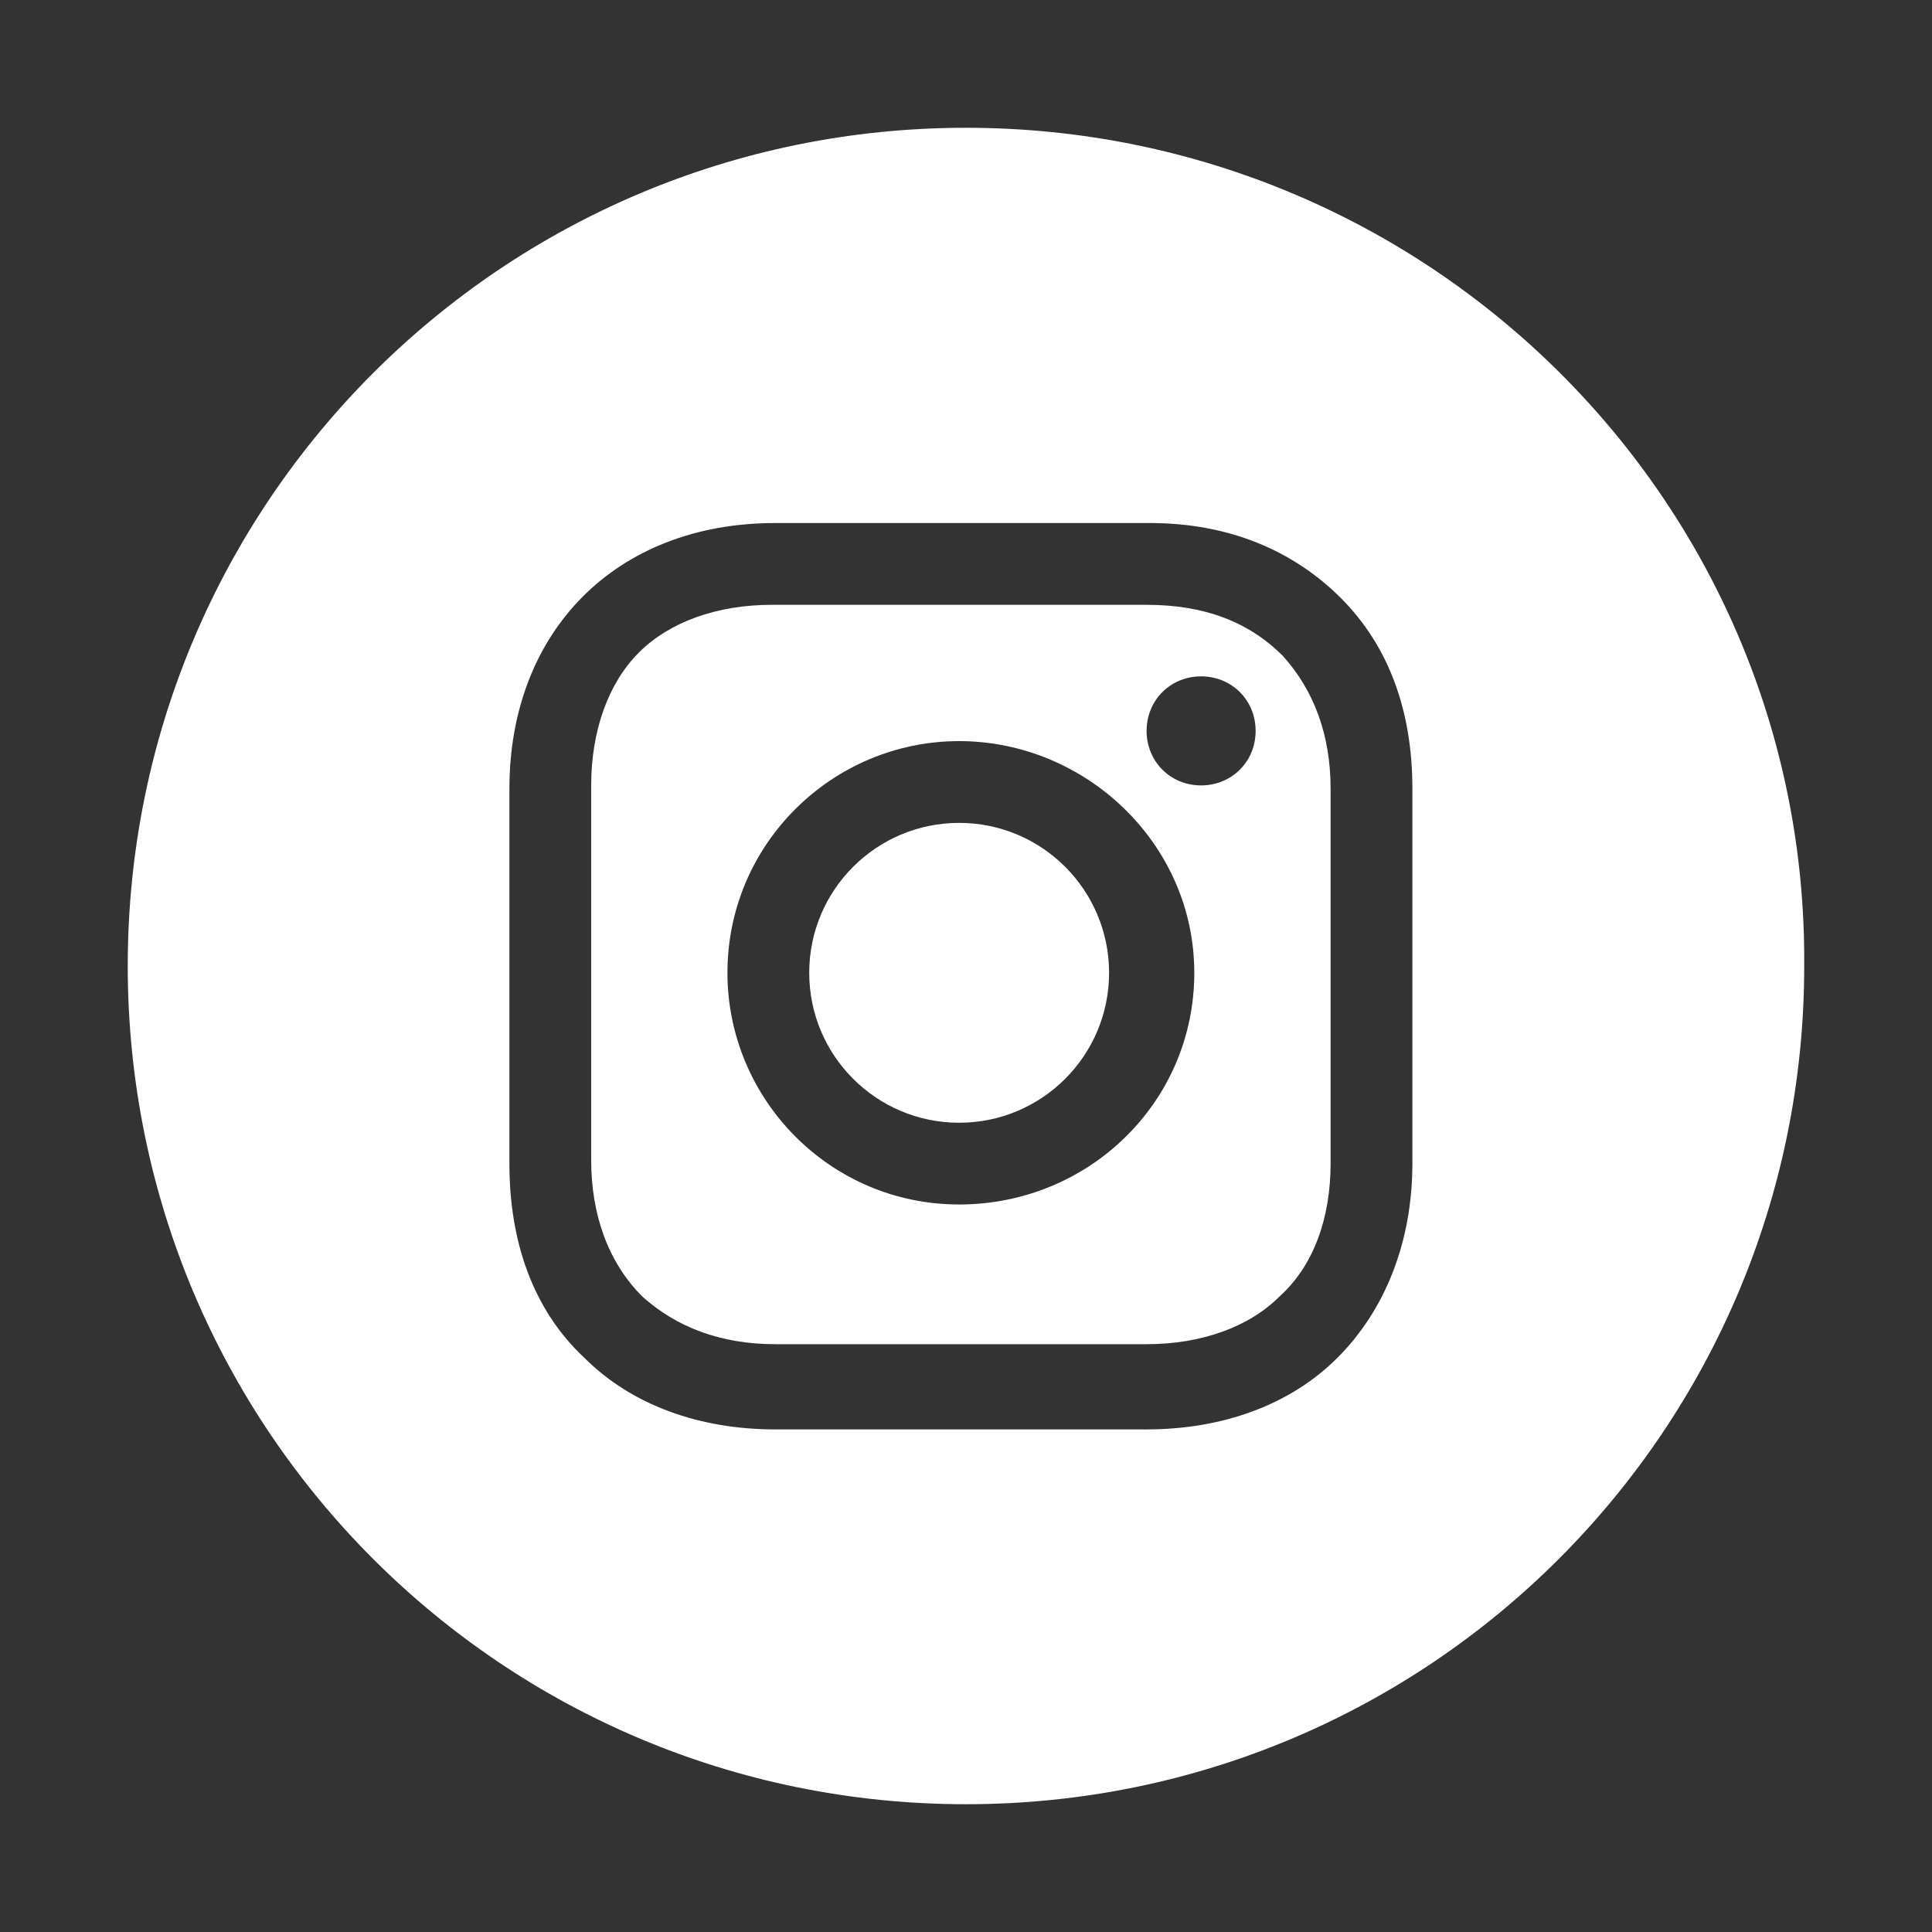 <?xml version="1.0" encoding="utf-8"?>
<!-- Generator: Adobe Illustrator 16.0.0, SVG Export Plug-In . SVG Version: 6.00 Build 0)  -->
<!DOCTYPE svg PUBLIC "-//W3C//DTD SVG 1.1//EN" "http://www.w3.org/Graphics/SVG/1.1/DTD/svg11.dtd">
<svg version="1.1" id="Layer_1" xmlns="http://www.w3.org/2000/svg" xmlns:xlink="http://www.w3.org/1999/xlink" x="0px" y="0px"
	 width="56.7px" height="56.7px" viewBox="0 0 56.7 56.7" enable-background="new 0 0 56.7 56.7" xml:space="preserve">
<rect x="0" y="0" width="56.7" height="56.7" fill="#333333" stroke="none"/>
<g>
	<circle fill="#FFFFFF" cx="28.149" cy="28.55" r="4.4"/>
	<path fill="#FFFFFF" d="M33.65,17.75h-11c-1.6,0-3,0.5-3.9,1.4c-0.9,0.9-1.4,2.3-1.4,3.9v11c0,1.6,0.5,3,1.5,4
		c1,0.899,2.3,1.399,3.9,1.399h10.9c1.6,0,3-0.5,3.9-1.399c1-0.9,1.5-2.301,1.5-3.9v-11c0-1.6-0.5-2.9-1.4-3.9
		C36.65,18.25,35.349,17.75,33.65,17.75z M28.149,35.349c-3.8,0-6.8-3.1-6.8-6.799c0-3.8,3.1-6.8,6.8-6.8c3.7,0,6.901,3,6.901,6.8
		C35.05,32.349,31.95,35.349,28.149,35.349z M35.25,23.05c-0.9,0-1.6-0.7-1.6-1.6s0.699-1.6,1.6-1.6s1.6,0.7,1.6,1.6
		S36.15,23.05,35.25,23.05z"/>
	<path fill="#FFFFFF" d="M28.349,3.75c-13.6,0-24.6,11-24.6,24.599c0,13.601,11,24.601,24.6,24.601
		c13.601,0,24.601-11,24.601-24.601C53.05,14.75,41.95,3.75,28.349,3.75z M41.45,34.15c0,2.3-0.8,4.3-2.2,5.699
		c-1.4,1.4-3.4,2.101-5.6,2.101h-10.9c-2.2,0-4.2-0.7-5.6-2.101c-1.5-1.399-2.2-3.399-2.2-5.699v-11c0-4.6,3.1-7.8,7.8-7.8h11
		c2.301,0,4.2,0.8,5.6,2.2c1.4,1.4,2.101,3.3,2.101,5.6V34.15z"/>
</g>
</svg>
